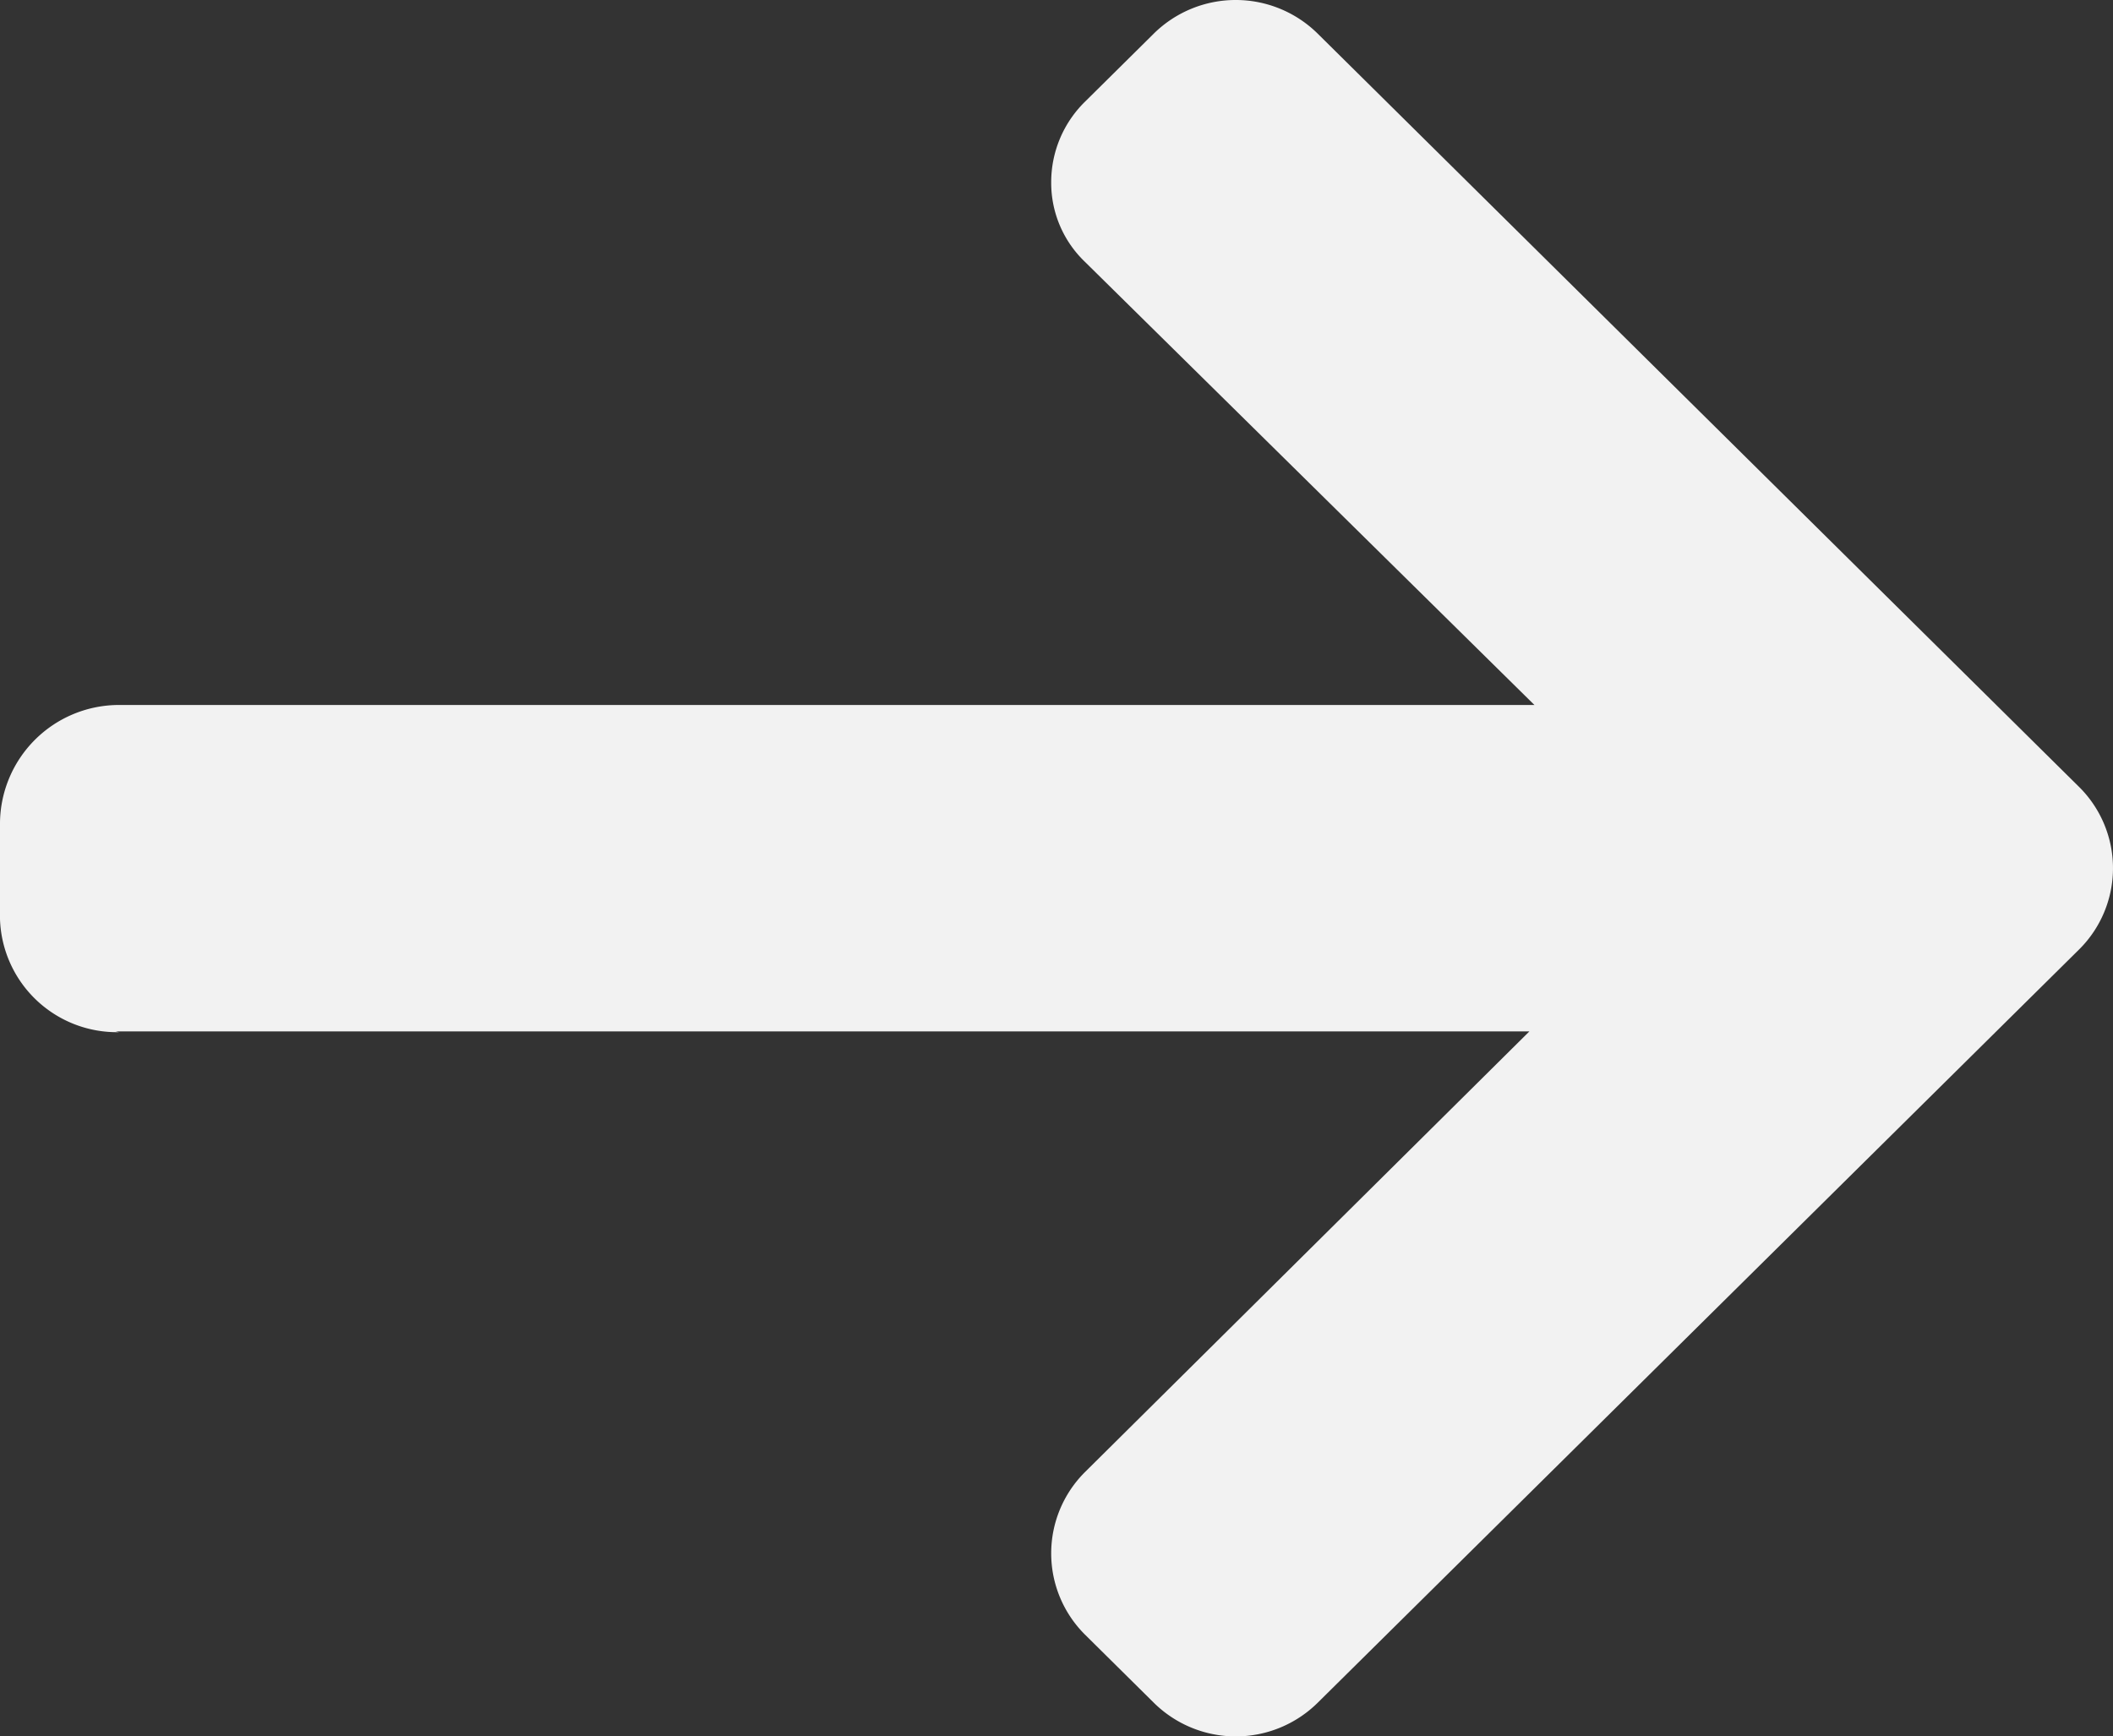 <svg xmlns="http://www.w3.org/2000/svg" width="35.681" height="29.322" viewBox="0 0 35.681 29.322"><rect x="0" y="0" width="35.681" height="29.322" fill="#333333" stroke="none"/><defs><style>.cls-1{fill:#f2f2f2;}</style></defs><title>icon-arrow-button</title><g id="Layer_2" data-name="Layer 2"><g id="Layer_1-2" data-name="Layer 1"><path class="cls-1" d="M2.006,17.429,1.95,17.417H25.826L18.32,24.86a1.936,1.936,0,0,0,0,2.742l1.168,1.156a1.968,1.968,0,0,0,2.758.001L35.112,16.03a1.932,1.932,0,0,0,0-2.738L22.246.563a1.97,1.97,0,0,0-2.758,0L18.32,1.719a1.902,1.902,0,0,0-.569,1.364A1.845,1.845,0,0,0,18.32,4.421l7.591,7.484H1.979A2.011,2.011,0,0,0,0,13.886v1.635a1.974,1.974,0,0,0,2.006,1.909Z"/></g></g></svg>